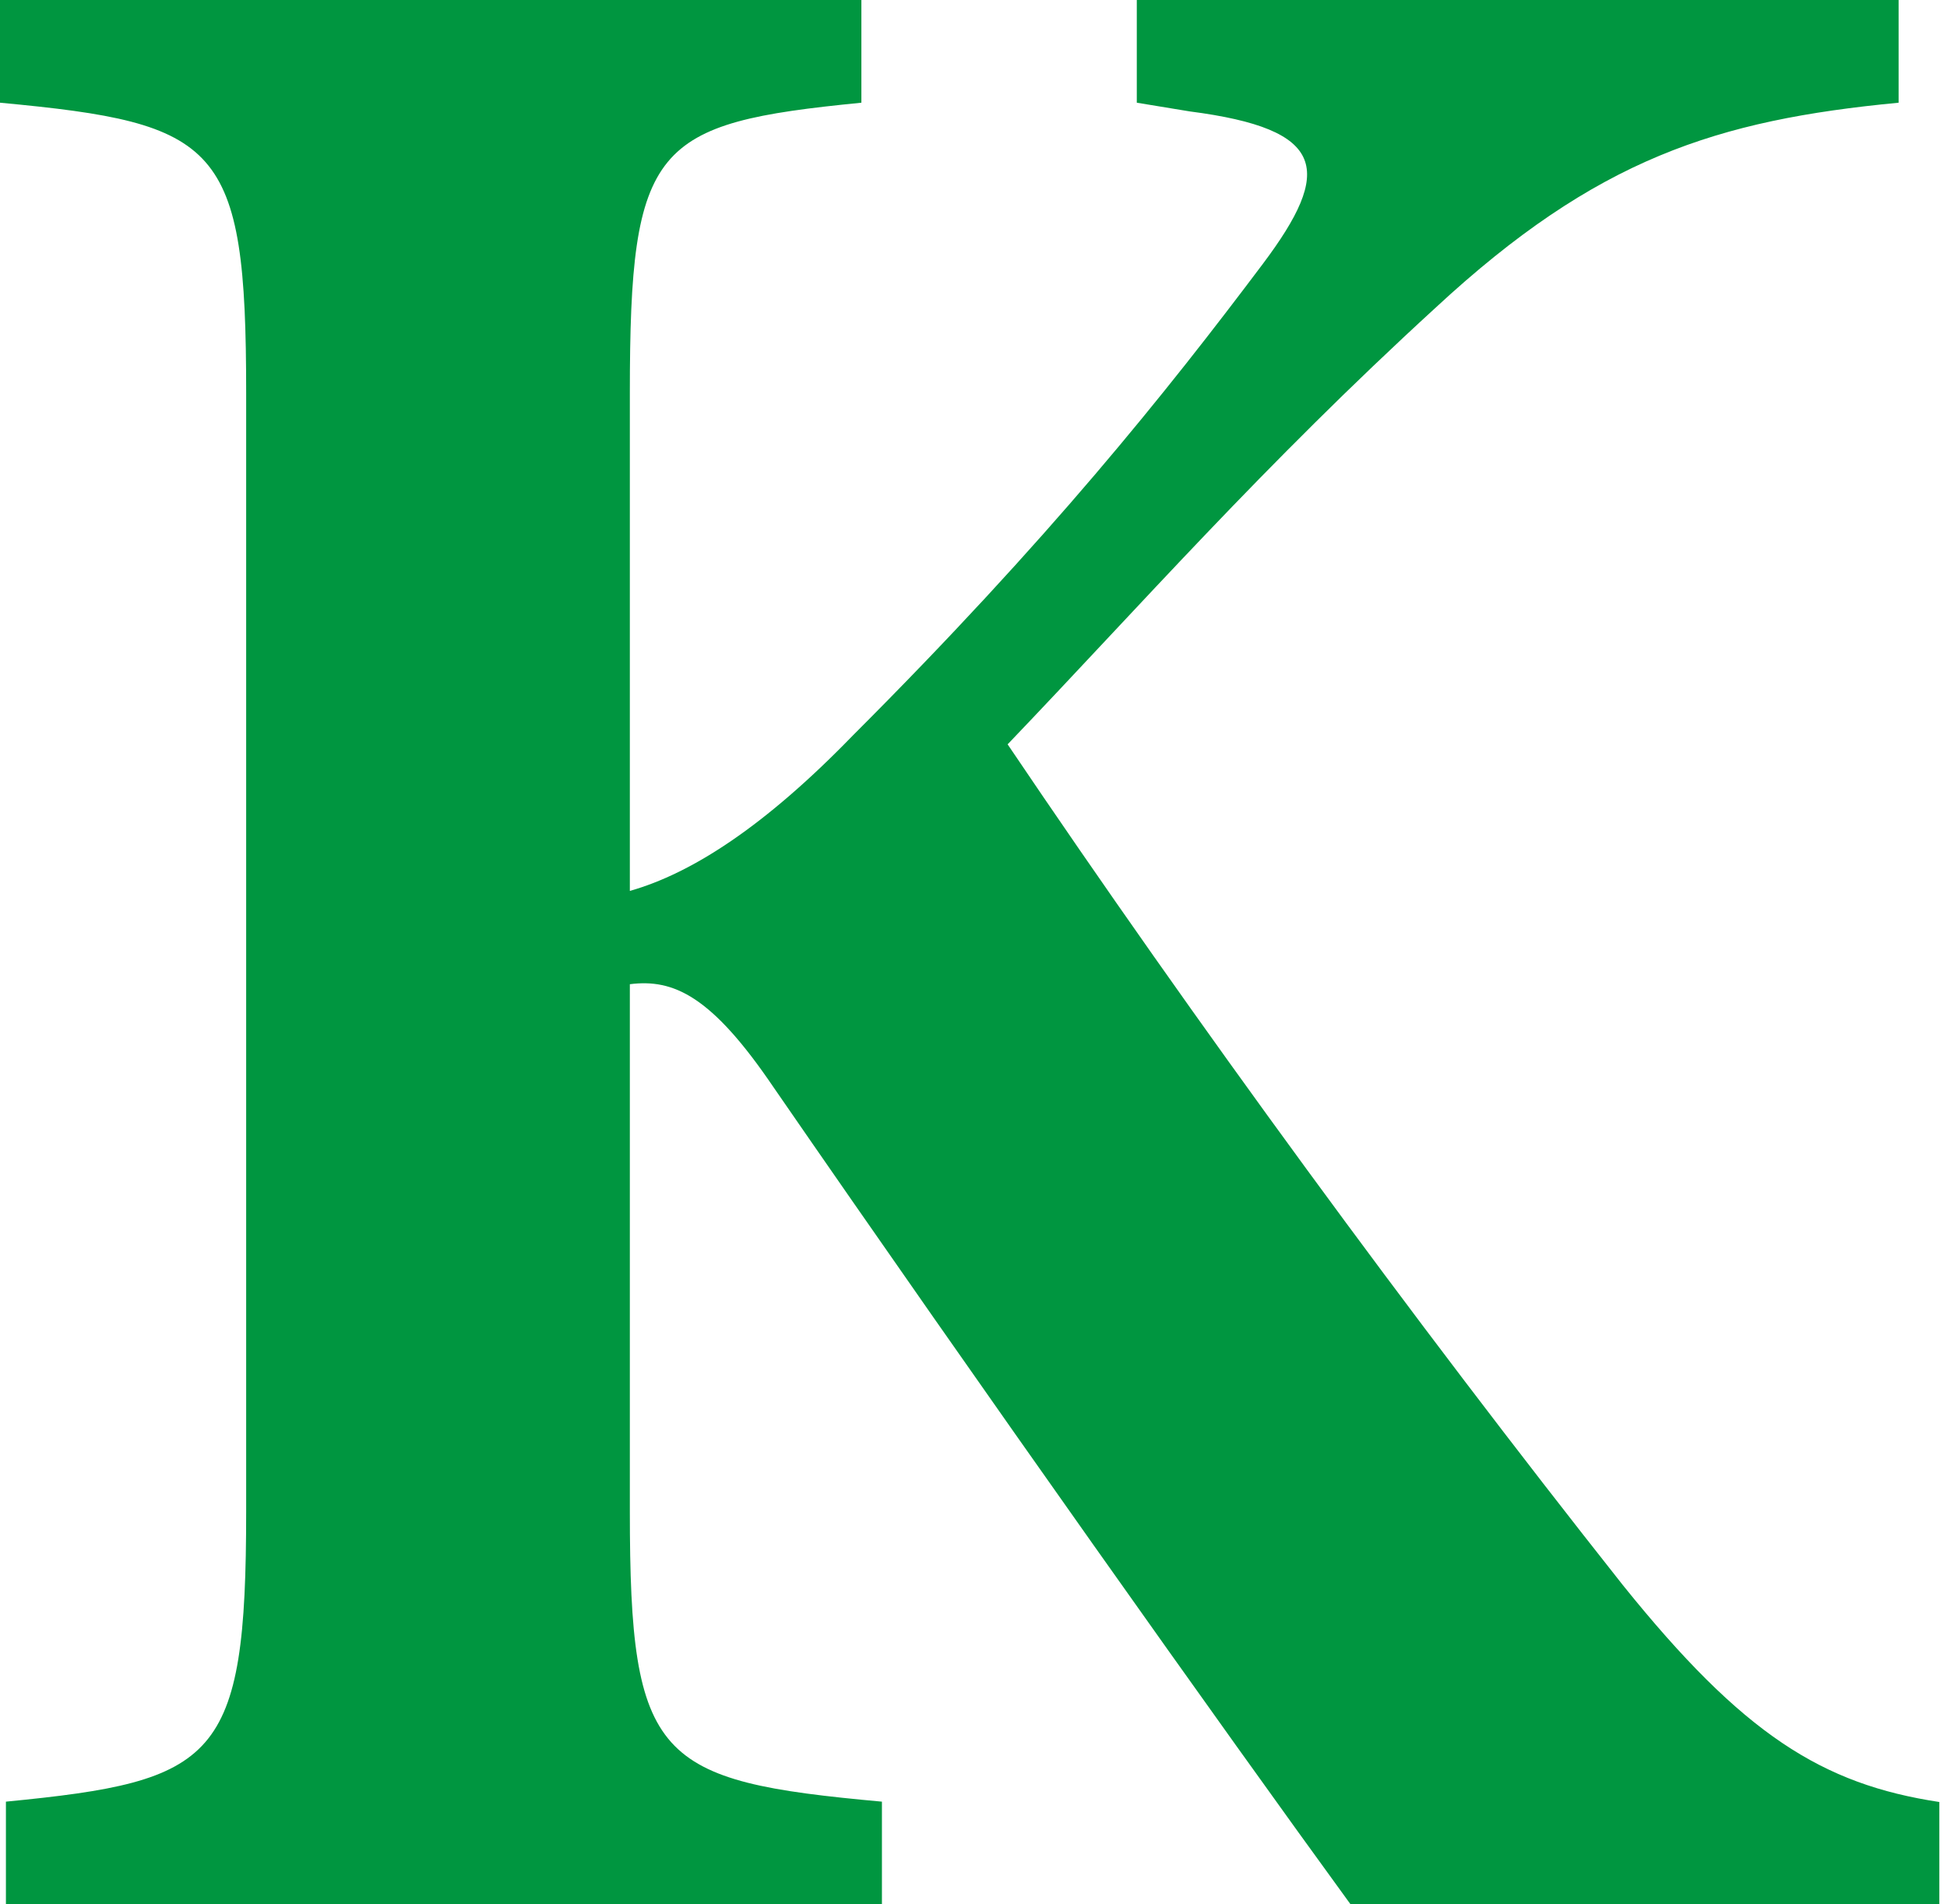 <svg xmlns="http://www.w3.org/2000/svg" version="1.1" xmlns:xlink="http://www.w3.org/1999/xlink" xmlns:svgjs="http://svgjs.dev/svgjs" width="55.92" height="54.7"><svg xmlns="http://www.w3.org/2000/svg" version="1.1" viewBox="0 0 55.92 54.7">
  <defs>
    <style>
      .cls-1 {
        fill: #009640;
      }
    </style>
  </defs>
  <!-- Generator: Adobe Illustrator 28.7.1, SVG Export Plug-In . SVG Version: 1.2.0 Build 142)  -->
  <g>
    <g id="SvgjsG1041">
      <path class="cls-1" d="M38.79,54.7c-3.62-4.97-10.6-14.81-16.58-23.48-1.77-2.61-2.86-3.11-4.12-2.95v15.15c0,7.15.76,7.74,7.24,8.33v2.95H.17v-2.95c6.06-.59,6.9-1.18,6.9-8.33V11.28c0-7.15-.76-7.74-7.07-8.33V0h24.74v2.95c-5.97.59-6.65,1.18-6.65,8.33v14.31c1.77-.5,3.87-1.85,6.4-4.46,5.64-5.64,9-9.85,11.78-13.55,2.02-2.69,1.85-3.87-2.1-4.38l-1.52-.25V0h21.88v2.95c-5.22.5-8.67,1.6-13.3,5.89-4.96,4.54-8.5,8.58-12.29,12.54,5.39,7.99,11.61,16.49,17.67,24.15,3.45,4.29,5.72,5.72,9.09,6.23v2.95h-16.91Z"></path>
    </g>
  </g>
</svg><style>@media (prefers-color-scheme: light) { :root { filter: none; } }
@media (prefers-color-scheme: dark) { :root { filter: none; } }
</style></svg>